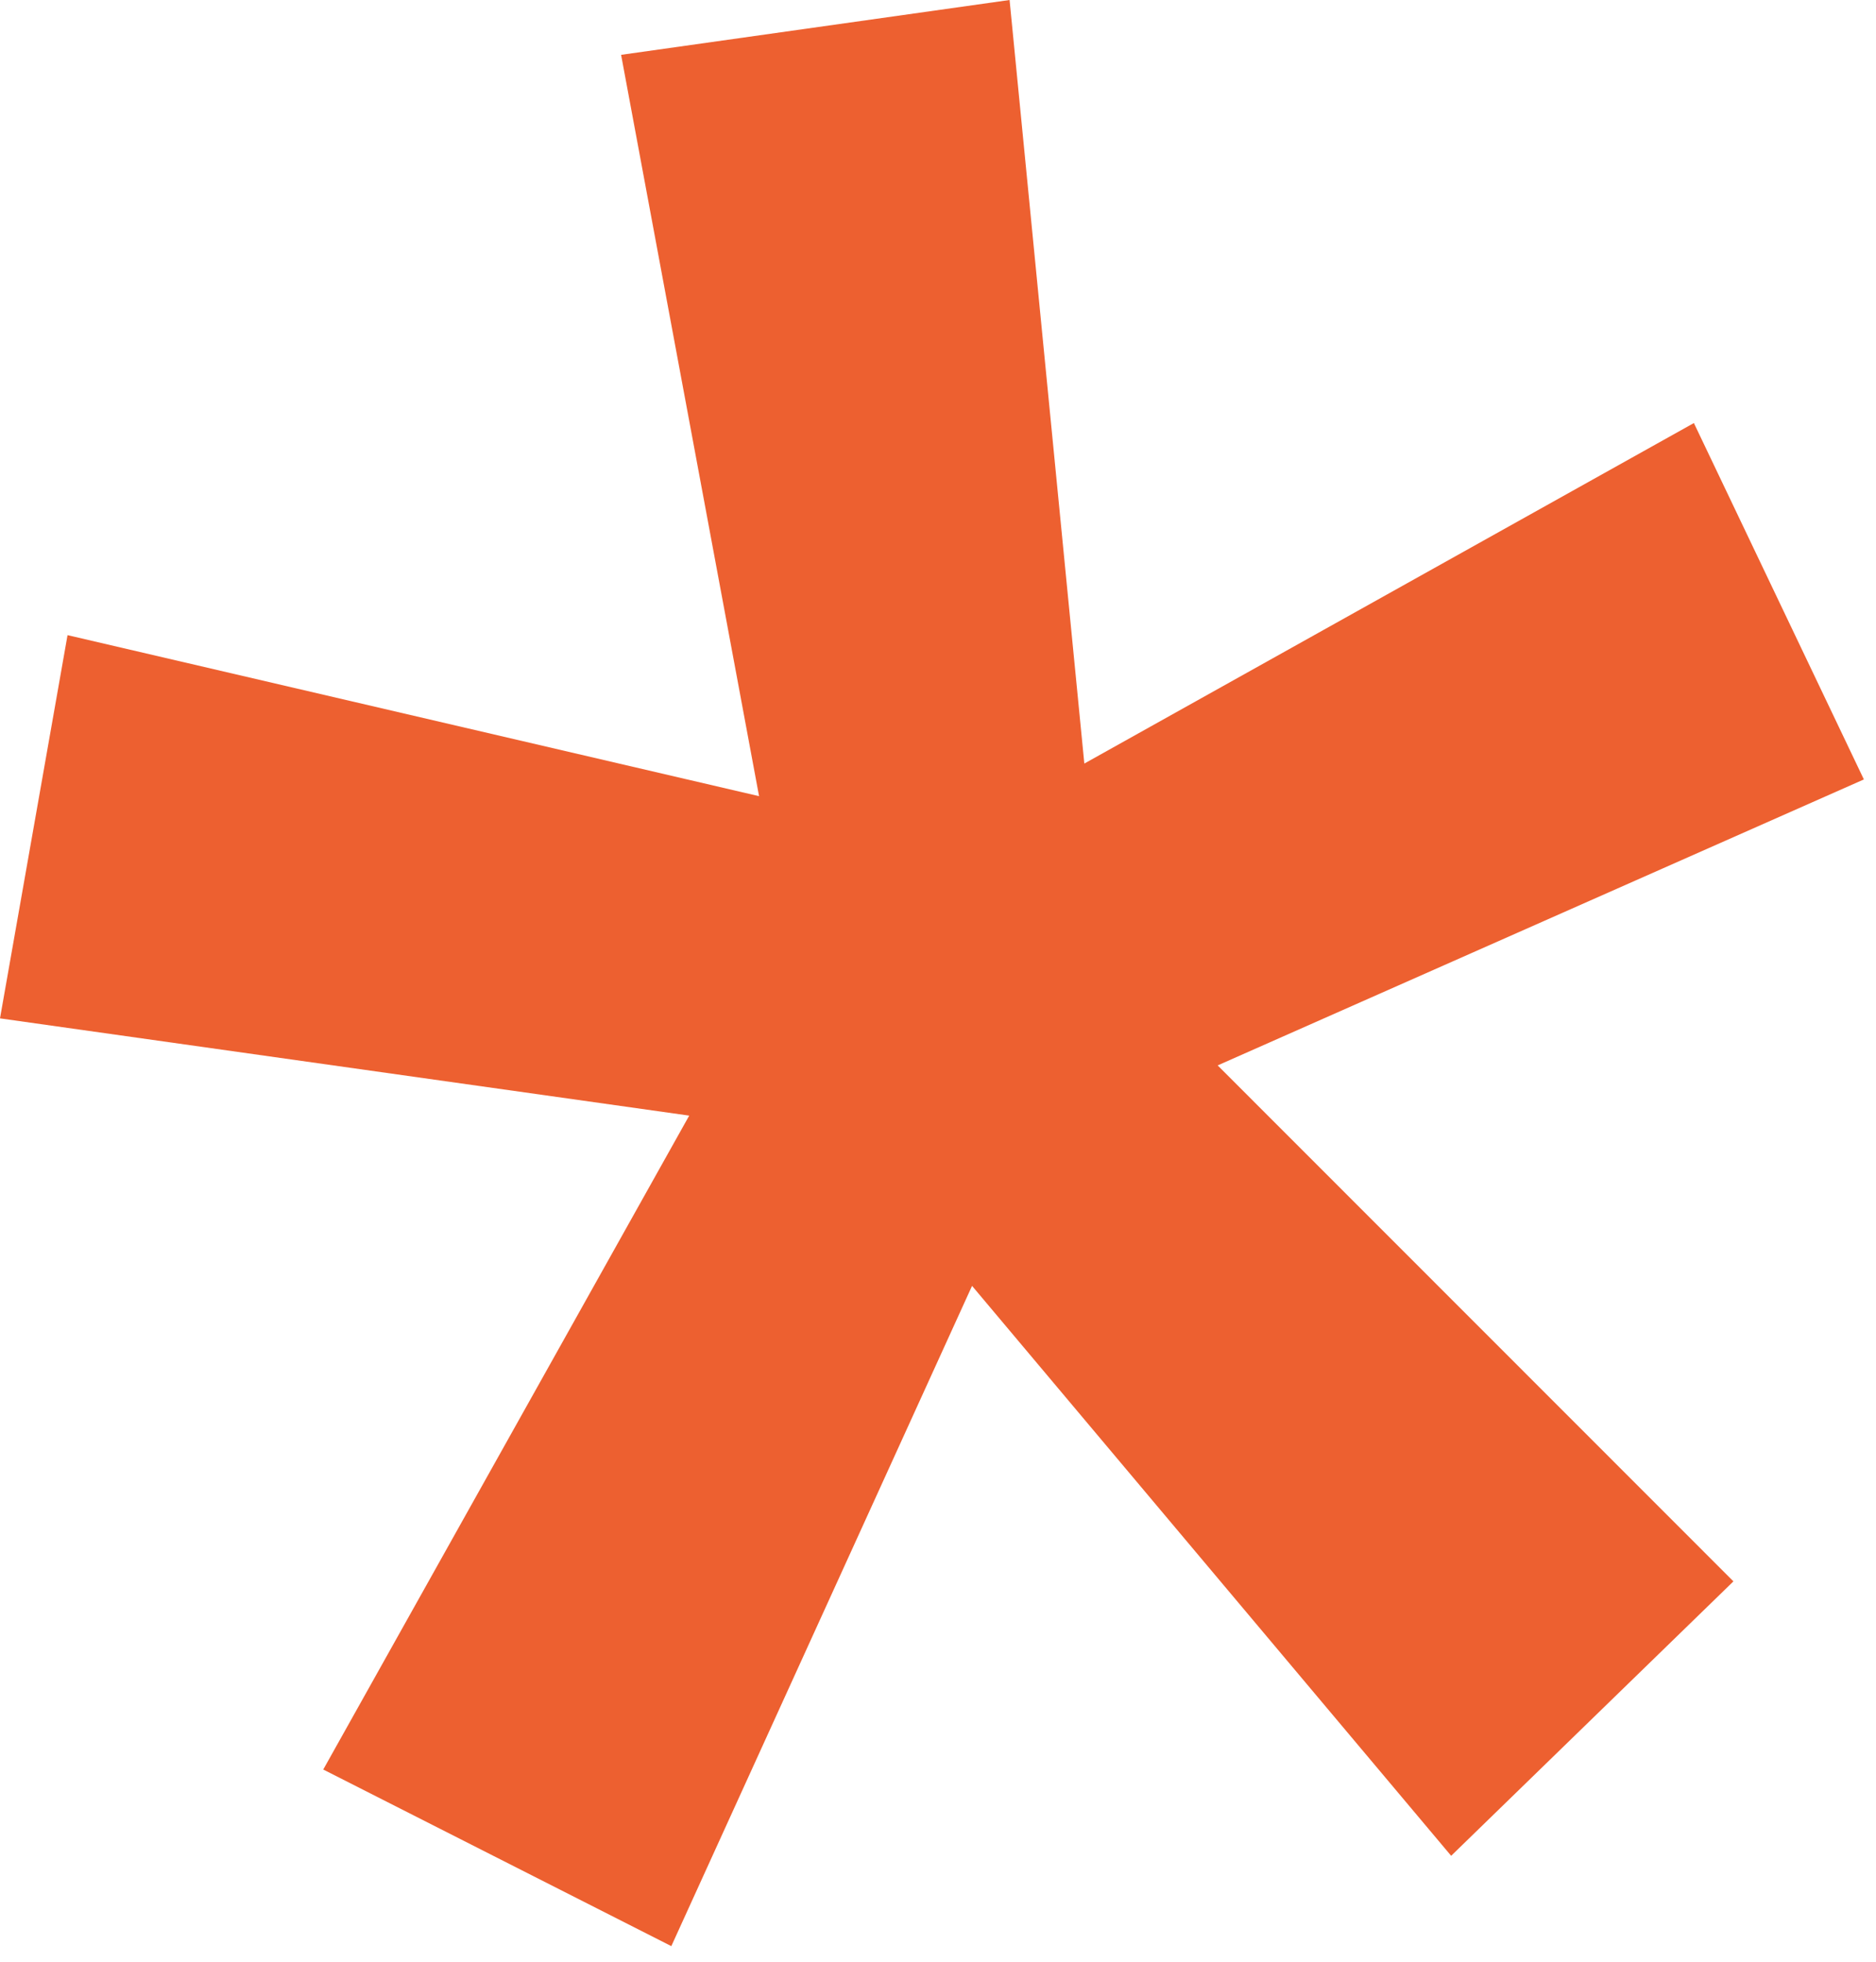 <svg width="65" height="68" viewBox="0 0 65 68" fill="none" xmlns="http://www.w3.org/2000/svg">
<g clip-path="url(#clip0_428_19)">
<path d="M11.2 61.32L23.26 67.44L33.68 44.56L50.28 64.31L60.06 54.8L42.19 36.92L64.58 27.01L58.69 14.66L37.57 26.46L34.98 0L21.52 1.9L26.3 27.59L2.34 22.01L0 35.29L23.88 38.66L11.2 61.32Z" fill="#ED6030"/>
</g>
<defs>
<clipPath id="clip0_428_19">
<rect width="64.58" height="67.44" fill="white"/>
</clipPath>
</defs>
</svg>
